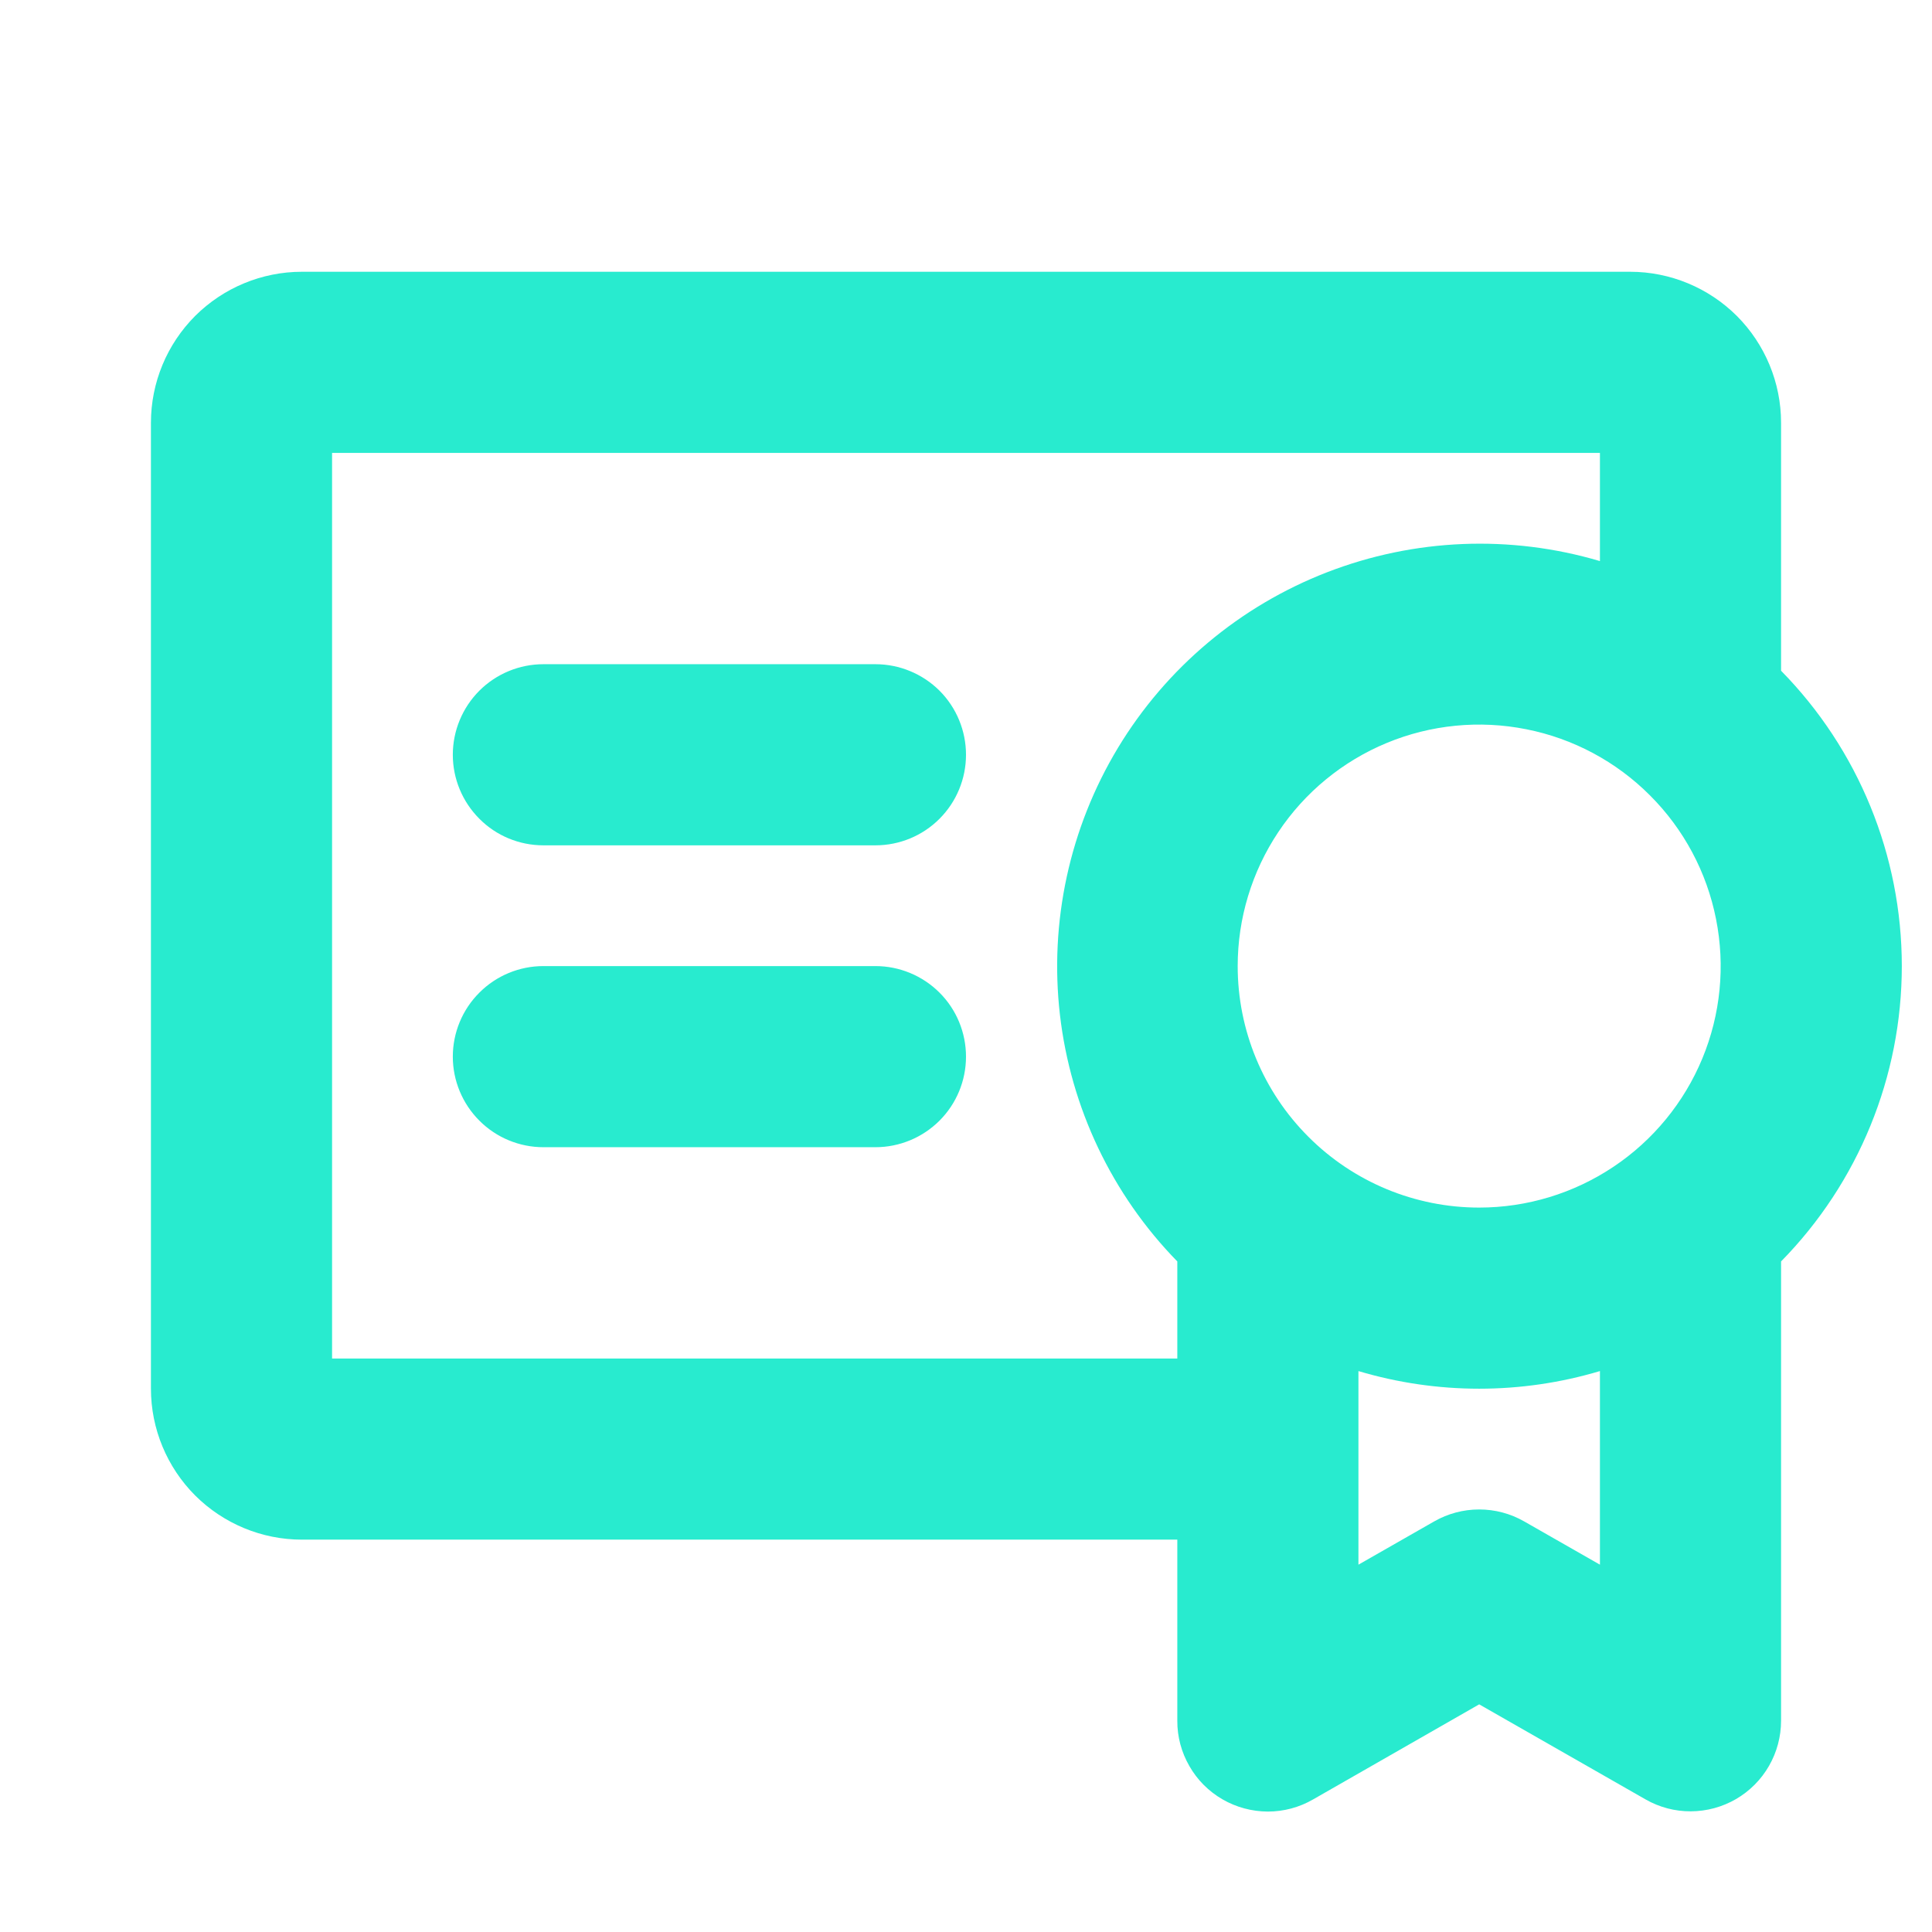 <svg width="24" height="24" viewBox="0 0 24 24" fill="none" xmlns="http://www.w3.org/2000/svg">
<path d="M12 13.126C12 13.424 11.882 13.71 11.671 13.921C11.46 14.132 11.173 14.251 10.875 14.251H6.75C6.452 14.251 6.165 14.132 5.955 13.921C5.744 13.71 5.625 13.424 5.625 13.126C5.625 12.828 5.744 12.541 5.955 12.331C6.165 12.12 6.452 12.001 6.75 12.001H10.875C11.173 12.001 11.46 12.12 11.671 12.331C11.882 12.541 12 12.828 12 13.126ZM10.875 8.251H6.75C6.452 8.251 6.165 8.37 5.955 8.58C5.744 8.791 5.625 9.078 5.625 9.376C5.625 9.674 5.744 9.96 5.955 10.171C6.165 10.383 6.452 10.501 6.75 10.501H10.875C11.173 10.501 11.46 10.383 11.671 10.171C11.882 9.96 12 9.674 12 9.376C12 9.078 11.882 8.791 11.671 8.58C11.46 8.37 11.173 8.251 10.875 8.251ZM22.125 15.67V21.376C22.125 21.573 22.073 21.767 21.975 21.937C21.877 22.108 21.735 22.25 21.565 22.349C21.394 22.448 21.201 22.5 21.004 22.501C20.807 22.502 20.613 22.451 20.442 22.353L18.375 21.172L16.312 22.353C16.141 22.452 15.947 22.504 15.749 22.504C15.552 22.503 15.357 22.451 15.186 22.352C15.015 22.253 14.873 22.111 14.775 21.939C14.676 21.768 14.624 21.574 14.625 21.376V19.126H3.75C3.253 19.126 2.776 18.928 2.424 18.577C2.073 18.225 1.875 17.748 1.875 17.251V5.251C1.875 4.754 2.073 4.277 2.424 3.925C2.776 3.574 3.253 3.376 3.75 3.376H20.25C20.747 3.376 21.224 3.574 21.576 3.925C21.927 4.277 22.125 4.754 22.125 5.251V8.332C23.087 9.311 23.625 10.629 23.625 12.001C23.625 13.373 23.087 14.691 22.125 15.67ZM18.375 15.001C18.968 15.001 19.548 14.825 20.042 14.495C20.535 14.166 20.92 13.697 21.147 13.149C21.374 12.601 21.433 11.998 21.317 11.416C21.202 10.834 20.916 10.299 20.496 9.88C20.077 9.46 19.542 9.174 18.96 9.059C18.378 8.943 17.775 9.002 17.227 9.229C16.679 9.456 16.21 9.841 15.881 10.334C15.551 10.828 15.375 11.408 15.375 12.001C15.375 12.797 15.691 13.56 16.254 14.122C16.816 14.685 17.579 15.001 18.375 15.001ZM14.625 16.876V15.67C13.813 14.839 13.301 13.761 13.167 12.607C13.034 11.452 13.287 10.286 13.887 9.291C14.488 8.296 15.401 7.529 16.485 7.109C17.569 6.689 18.761 6.64 19.875 6.97V5.626H4.125V16.876H14.625ZM19.875 19.437V17.032C18.896 17.324 17.854 17.324 16.875 17.032V19.437L17.817 18.899C17.987 18.802 18.179 18.751 18.375 18.751C18.571 18.751 18.763 18.802 18.933 18.899L19.875 19.437Z" fill="#28EBCF"/>
</svg>
